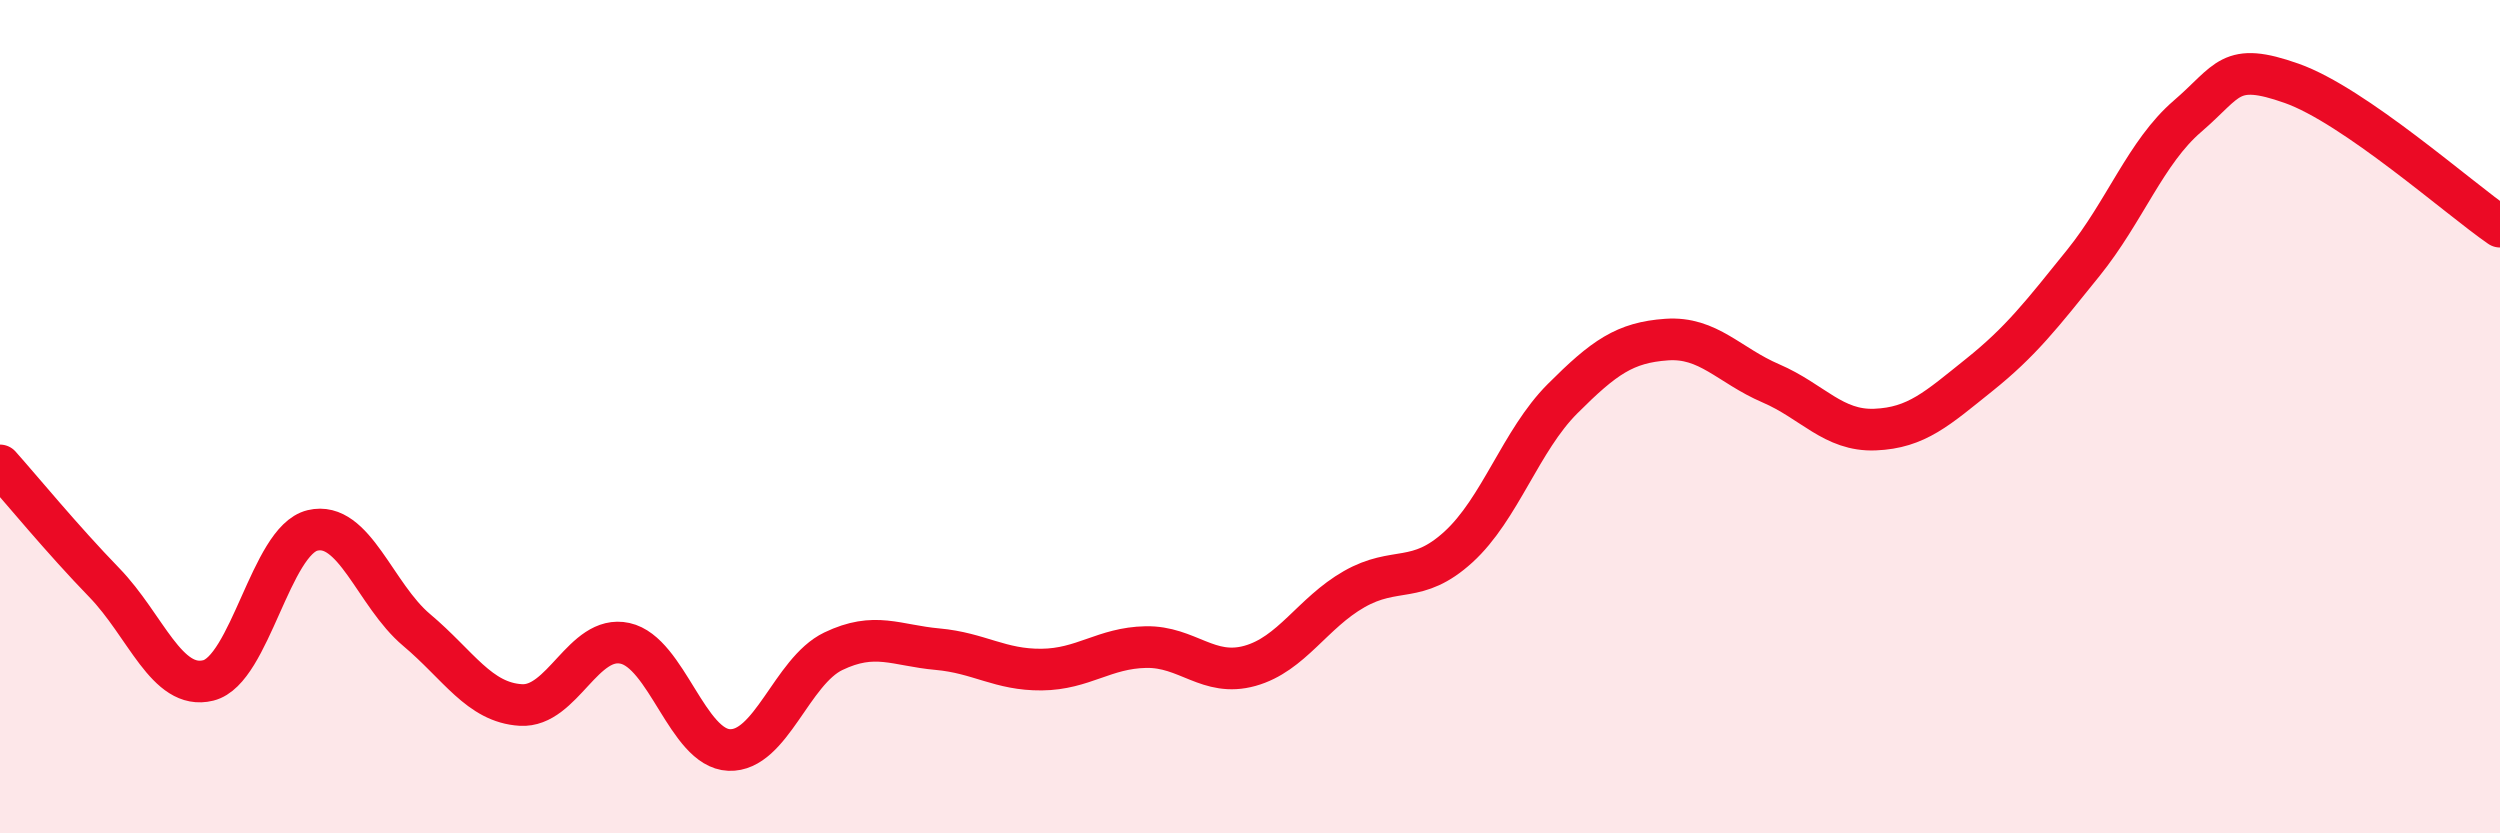 
    <svg width="60" height="20" viewBox="0 0 60 20" xmlns="http://www.w3.org/2000/svg">
      <path
        d="M 0,11.17 C 0.5,11.73 1.5,12.95 2.5,13.98 C 3.5,15.01 4,16.58 5,16.33 C 6,16.08 6.5,12.97 7.5,12.73 C 8.5,12.49 9,14.28 10,15.12 C 11,15.96 11.5,16.86 12.5,16.92 C 13.5,16.98 14,15.22 15,15.44 C 16,15.66 16.5,17.96 17.5,18 C 18.5,18.04 19,16.11 20,15.63 C 21,15.15 21.5,15.49 22.5,15.58 C 23.5,15.67 24,16.08 25,16.07 C 26,16.06 26.5,15.55 27.5,15.53 C 28.5,15.51 29,16.26 30,15.98 C 31,15.7 31.5,14.71 32.5,14.14 C 33.5,13.57 34,14.04 35,13.13 C 36,12.22 36.5,10.57 37.5,9.57 C 38.5,8.57 39,8.22 40,8.15 C 41,8.08 41.5,8.77 42.5,9.2 C 43.5,9.63 44,10.35 45,10.31 C 46,10.27 46.5,9.8 47.5,9 C 48.5,8.2 49,7.55 50,6.31 C 51,5.07 51.5,3.65 52.5,2.79 C 53.5,1.93 53.5,1.47 55,2 C 56.5,2.53 59,4.75 60,5.44L60 20L0 20Z"
        fill="#EB0A25"
        opacity="0.1"
        stroke-linecap="round"
        stroke-linejoin="round"
      />
      <path
        d="M 0,11.17 C 0.5,11.73 1.5,12.95 2.5,13.98 C 3.5,15.01 4,16.58 5,16.33 C 6,16.08 6.5,12.97 7.5,12.73 C 8.5,12.49 9,14.28 10,15.12 C 11,15.96 11.5,16.86 12.5,16.92 C 13.5,16.98 14,15.22 15,15.44 C 16,15.66 16.5,17.96 17.5,18 C 18.5,18.04 19,16.11 20,15.63 C 21,15.15 21.5,15.49 22.5,15.58 C 23.5,15.67 24,16.08 25,16.07 C 26,16.06 26.5,15.55 27.5,15.53 C 28.5,15.51 29,16.26 30,15.98 C 31,15.7 31.5,14.71 32.5,14.14 C 33.5,13.57 34,14.04 35,13.13 C 36,12.22 36.5,10.57 37.5,9.57 C 38.5,8.57 39,8.22 40,8.15 C 41,8.08 41.5,8.77 42.5,9.2 C 43.5,9.63 44,10.35 45,10.31 C 46,10.27 46.5,9.8 47.5,9 C 48.5,8.2 49,7.55 50,6.31 C 51,5.07 51.5,3.65 52.5,2.79 C 53.5,1.93 53.5,1.47 55,2 C 56.5,2.53 59,4.75 60,5.44"
        stroke="#EB0A25"
        stroke-width="1"
        fill="none"
        stroke-linecap="round"
        stroke-linejoin="round"
      />
    </svg>
  
